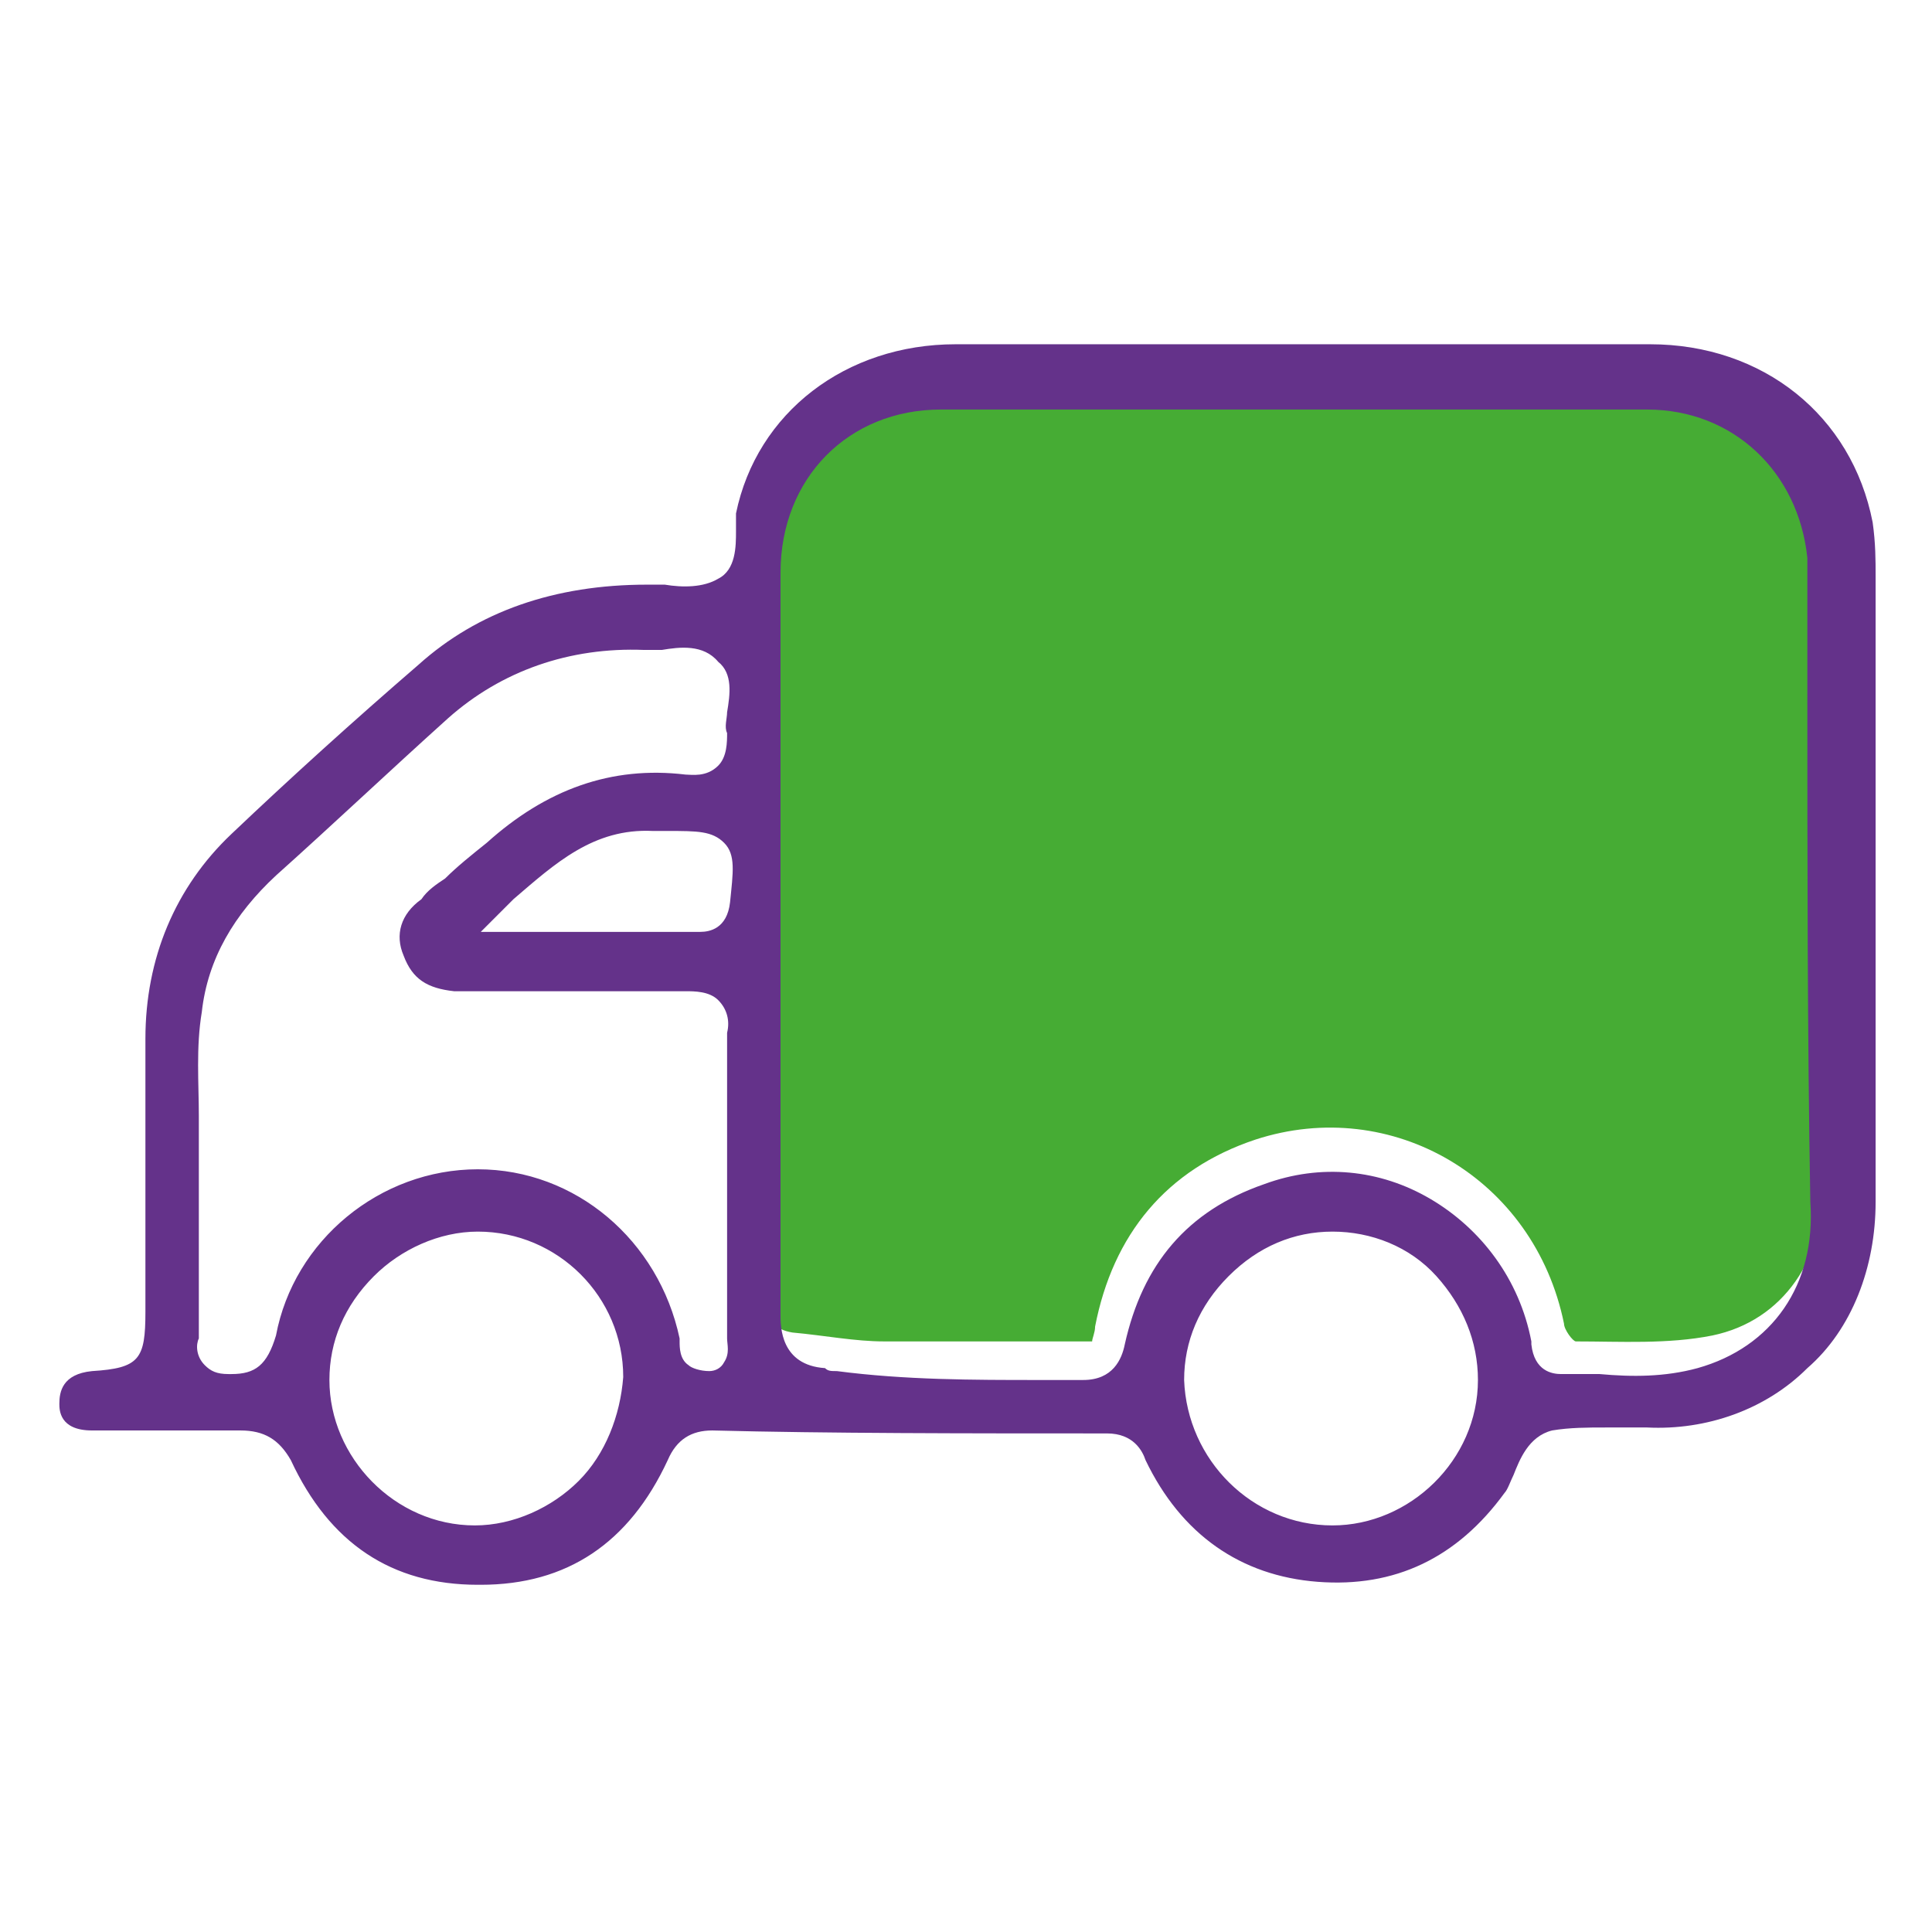 <?xml version="1.0" encoding="utf-8"?>
<!-- Generator: Adobe Illustrator 26.0.3, SVG Export Plug-In . SVG Version: 6.00 Build 0)  -->
<svg version="1.1" id="Camada_1" xmlns="http://www.w3.org/2000/svg" xmlns:xlink="http://www.w3.org/1999/xlink" x="0px" y="0px"
	 viewBox="0 0 65.1 65.1" style="enable-background:new 0 0 65.1 65.1;" xml:space="preserve">
<style type="text/css">
	.st0{fill:#46AC34;}
	.st1{fill:#64328A;}
</style>
<g>
	<g>
		<path class="st0" d="M36.8,45.2c-2.3,0-4.7,0-7,0c-1,0-2-0.2-3.1-0.3c-0.6-0.1-0.8-0.4-0.8-1c0-5,0-10,0-15c0-3.9,0-7.9,0-11.8
			c0-3,2.1-5.2,5.1-5.2c8.4,0,16.9,0,25.3,0c2.8,0,4.8,2,5,4.7c0,0.5,0,1,0.1,1.5c0,7.2,0.1,14.4,0.1,21.6c0,2.7-1.4,4.8-3.8,5.3
			c-1.5,0.3-3.1,0.2-4.6,0.2c-0.1,0-0.4-0.4-0.4-0.6c-1-4.9-5.8-7.7-10.4-6.2c-3,1-4.8,3.2-5.4,6.3C36.9,44.9,36.8,45.1,36.8,45.2z"
			/>
	</g>
	<path class="st1" d="M63.2,40.5c0-4.6,0-9.3,0-13.9c0-2.4,0-4.8,0-7.2c0-0.5,0-1.1-0.1-1.8c-0.7-3.6-3.7-6-7.5-6
		c-2.7,0-5.4,0-8.1,0l-3.5,0l-3.6,0c-2.7,0-5.5,0-8.2,0c-3.7,0-6.7,2.3-7.4,5.7c0,0.2,0,0.4,0,0.6c0,0.5,0,1.3-0.6,1.6
		c-0.5,0.3-1.2,0.3-1.8,0.2c-0.2,0-0.4,0-0.6,0c0,0,0,0,0,0c-3.1,0-5.7,0.9-7.7,2.7c-2.2,1.9-4.3,3.8-6.3,5.7
		c-1.9,1.8-2.9,4.2-2.9,6.9c0,2.1,0,4.3,0,6.4l0,2.8c0,1.6-0.2,1.9-1.8,2c-1,0.1-1.1,0.7-1.1,1.1c0,0.2,0,0.9,1.1,0.9l1,0
		c1.3,0,2.7,0,4,0c0.8,0,1.3,0.3,1.7,1c1.3,2.8,3.4,4.2,6.3,4.2c0,0,0,0,0.1,0c2.9,0,5-1.4,6.3-4.2c0.3-0.7,0.8-1,1.5-1c0,0,0,0,0,0
		c3.9,0.1,8.6,0.1,13.3,0.1c0.9,0,1.2,0.6,1.3,0.9c1.2,2.5,3.2,3.9,5.8,4.1c2.6,0.2,4.7-0.8,6.3-3c0.1-0.1,0.2-0.4,0.3-0.6
		c0.2-0.5,0.5-1.3,1.3-1.5c0.6-0.1,1.2-0.1,1.8-0.1c0.2,0,0.5,0,0.7,0c0,0,0,0,0,0l0.2,0c0.2,0,0.3,0,0.5,0c2,0.1,4-0.6,5.4-2
		C62.4,44.8,63.2,42.7,63.2,40.5z M19.5,49.9c-0.9,0.9-2.2,1.5-3.5,1.5c0,0,0,0,0,0c-2.7,0-4.9-2.3-4.9-4.9c0-1.3,0.5-2.5,1.5-3.5
		c0.9-0.9,2.2-1.5,3.5-1.5c2.7,0,4.9,2.2,4.9,4.9C20.9,47.7,20.4,49,19.5,49.9z M17.3,30.3c1.4-1.2,2.7-2.4,4.7-2.3
		c0.1,0,0.2,0,0.3,0l0.2,0c1,0,1.5,0,1.9,0.4c0.4,0.4,0.3,1,0.2,2c-0.1,0.9-0.7,1-1,1c0,0,0,0,0,0c-1.4,0-2.8,0-4.3,0l-3.1,0
		L17.3,30.3l0.4,0.5L17.3,30.3z M24.5,24c0,0.2-0.1,0.5,0,0.7c0,0.3,0,0.8-0.3,1.1c-0.4,0.4-0.9,0.3-1.1,0.3
		c-2.5-0.3-4.7,0.5-6.7,2.3c-0.5,0.4-1,0.8-1.4,1.2c-0.3,0.2-0.6,0.4-0.8,0.7c-0.7,0.5-0.9,1.2-0.6,1.9c0.3,0.8,0.8,1.1,1.7,1.2
		l0.3,0c2.5,0,5,0,7.5,0c0.3,0,0.8,0,1.1,0.3c0.3,0.3,0.4,0.7,0.3,1.1c0,2.2,0,4.4,0,6.6c0,1.2,0,2.4,0,3.6c0,0,0,0.1,0,0.1
		c0,0.2,0.1,0.5-0.1,0.8c-0.1,0.2-0.3,0.3-0.5,0.3c-0.3,0-0.6-0.1-0.7-0.2c-0.3-0.2-0.3-0.6-0.3-0.8c0,0,0-0.1,0-0.1
		c-0.7-3.3-3.5-5.7-6.8-5.7c0,0,0,0,0,0c-3.3,0-6.2,2.4-6.8,5.6C9,46,8.6,46.3,7.8,46.3c0,0-0.1,0-0.1,0c-0.4,0-0.6-0.1-0.8-0.3
		c-0.3-0.3-0.3-0.7-0.2-0.9c0,0,0-0.1,0-0.1c0-1.2,0-2.5,0-3.9l0-1.5c0-0.6,0-1.3,0-2c0-1.1-0.1-2.3,0.1-3.5
		c0.2-1.8,1.1-3.3,2.5-4.6c1.9-1.7,3.8-3.5,5.8-5.3c1.8-1.6,4.1-2.4,6.6-2.3c0.2,0,0.4,0,0.6,0c0.6-0.1,1.4-0.2,1.9,0.4
		C24.7,22.7,24.6,23.4,24.5,24z M44.9,51.4C44.8,51.4,44.8,51.4,44.9,51.4c-2.7,0-4.9-2.2-5-4.9c0-1.3,0.5-2.5,1.5-3.5
		c1-1,2.2-1.5,3.5-1.5c1.3,0,2.6,0.5,3.5,1.5c0.9,1,1.4,2.2,1.4,3.5C49.8,49.2,47.5,51.4,44.9,51.4z M57.2,46.1
		c-1.1,0.3-2.2,0.3-3.3,0.2c-0.4,0-0.8,0-1.3,0c-0.3,0-0.9-0.1-1-1c0,0,0-0.1,0-0.1c-0.4-2.1-1.7-3.8-3.4-4.8
		c-1.7-1-3.7-1.2-5.6-0.5c-2.6,0.9-4.1,2.7-4.7,5.4c-0.1,0.5-0.4,1.2-1.4,1.2c0,0,0,0,0,0c-0.5,0-1,0-1.5,0c-2.2,0-4.5,0-6.8-0.3
		c-0.2,0-0.3,0-0.4-0.1c-1.5-0.1-1.5-1.4-1.5-1.8c0-3.1,0-6.3,0-9.4l0-3.8h0l0-3.1c0-2.9,0-5.8,0-8.7c0-3.2,2.3-5.5,5.4-5.5
		c7.9,0,15.9,0,23.8,0c2.9,0,5.1,2.1,5.4,5c0,0.6,0,1.1,0,1.6l0,2.8c0,5.8,0,11.6,0.1,17.3C61.2,43.3,59.7,45.4,57.2,46.1z"/>
</g>
</svg>
